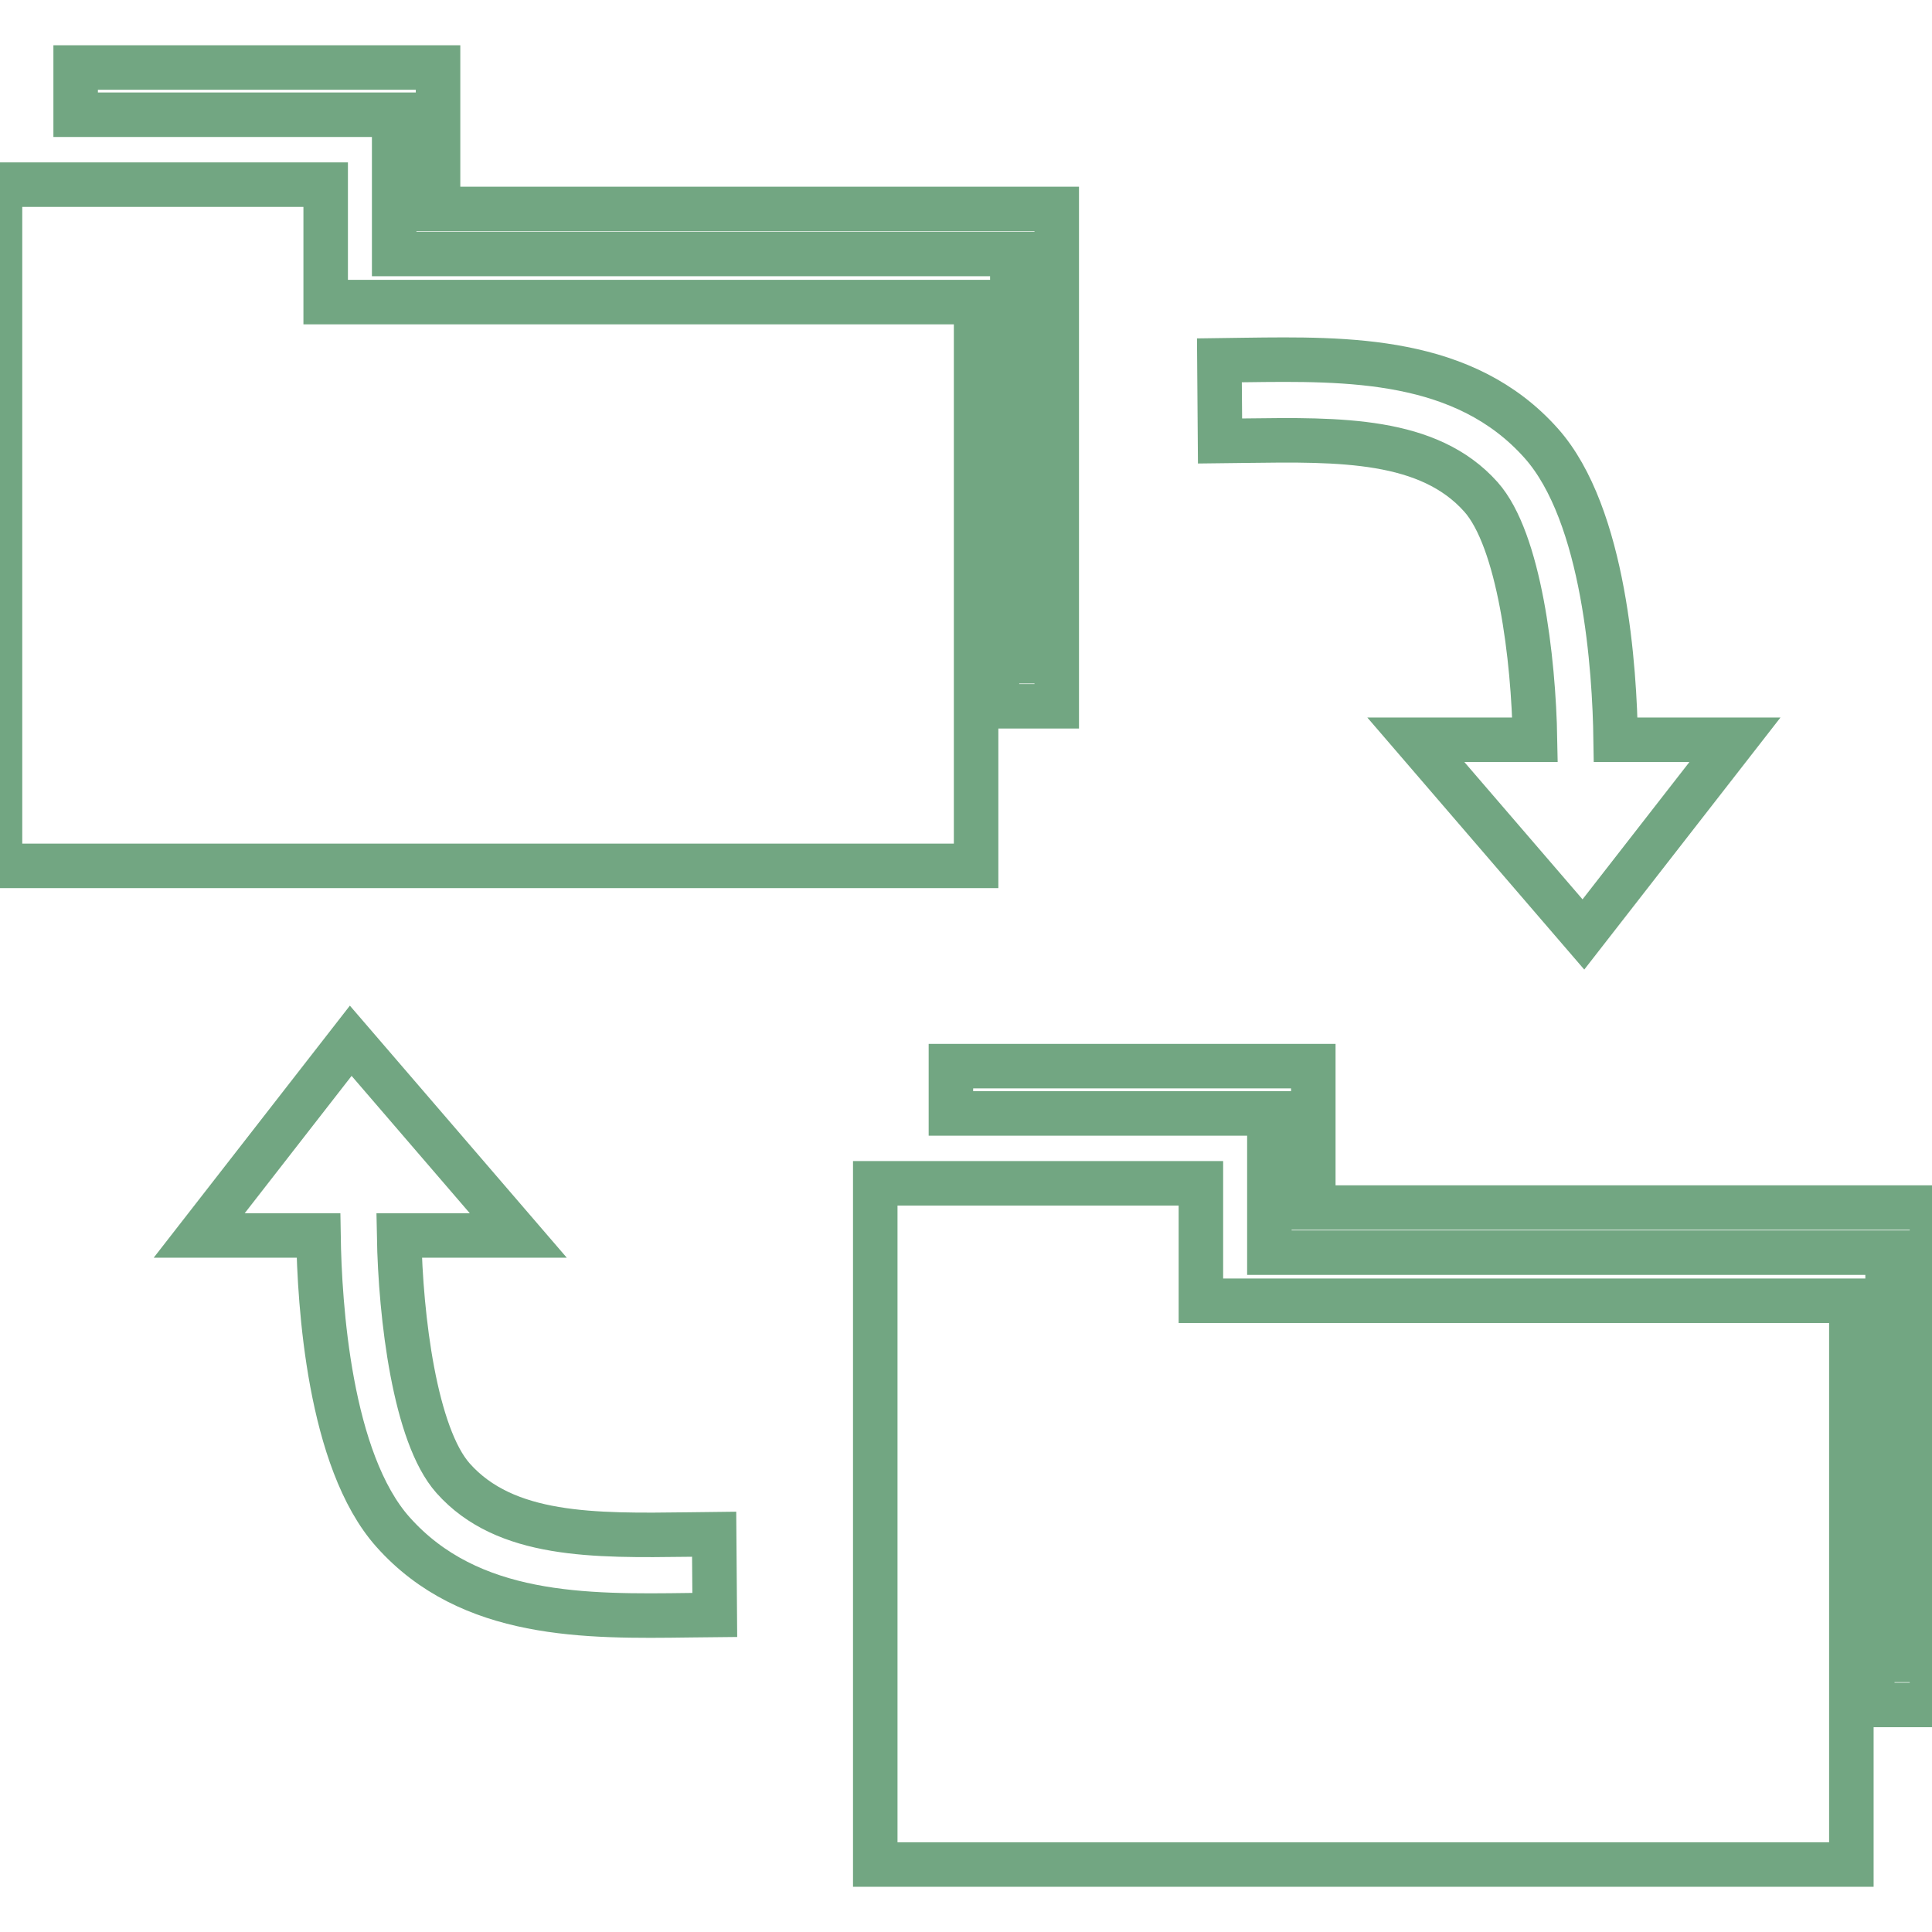<?xml version='1.0' encoding='utf-8'?>
<svg xmlns="http://www.w3.org/2000/svg" fill="#000000" version="1.1" id="Capa_1" width="132" height="132" viewBox="0 0 43.412 43.412" xml:space="preserve">
<g fill="none" stroke="#72A682">
	<g id="_x34_5_13_" fill="none" stroke="#72A682">
		<g fill="none" stroke="#72A682">
			<path d="M15.467,34.481c-2.113,0.027-4.109,0.057-5.285-1.264C9.323,32.253,9,29.597,8.968,27.761h2.678l-3.765-4.375     l-3.405,4.375h2.68c0.023,1.553,0.241,5.055,1.673,6.662c1.726,1.939,4.349,1.902,6.663,1.871l0.569-0.006l-0.014-1.814     L15.467,34.481z" fill="none" stroke="#72A682" />
			<path d="M27.993,9.902c2.112-0.028,4.108-0.056,5.284,1.264c0.859,0.965,1.183,3.62,1.215,5.457h-2.678l3.765,4.374l3.405-4.374     h-2.68c-0.022-1.554-0.24-5.055-1.673-6.663c-1.726-1.938-4.349-1.901-6.663-1.871L27.4,8.097l0.014,1.812L27.993,9.902z" fill="none" stroke="#72A682" />
			<polygon points="7.318,19.456 21.933,19.456 21.933,6.788 7.318,6.788 7.318,4.149 0,4.149 0,19.456 7.018,19.456    " fill="none" stroke="#72A682" />
			<polygon points="8.857,4.695 8.857,5.551 8.857,5.707 22.747,5.707 22.747,14.858 22.402,14.858 22.402,15.87 22.747,15.87      23.184,15.87 23.745,15.87 23.745,5.707 23.745,4.89 23.745,4.695 9.843,4.695 9.843,2.578 9.843,1.878 9.843,1.517 1.7,1.517      1.7,2.578 8.857,2.578    " fill="none" stroke="#72A682" />
			<polygon points="26.984,26.589 19.667,26.589 19.667,41.896 26.686,41.896 26.984,41.896 41.6,41.896 41.6,29.228 26.984,29.228         " fill="none" stroke="#72A682" />
			<polygon points="29.51,27.134 29.51,25.019 29.51,24.317 29.51,23.956 21.367,23.956 21.367,25.019 28.523,25.019 28.523,27.134      28.523,27.991 28.523,28.147 42.414,28.147 42.414,37.298 42.07,37.298 42.07,38.31 42.414,38.31 42.852,38.31 43.412,38.31      43.412,28.147 43.412,27.329 43.412,27.134    " fill="none" stroke="#72A682" />
		</g>
	</g>
</g>
</svg>